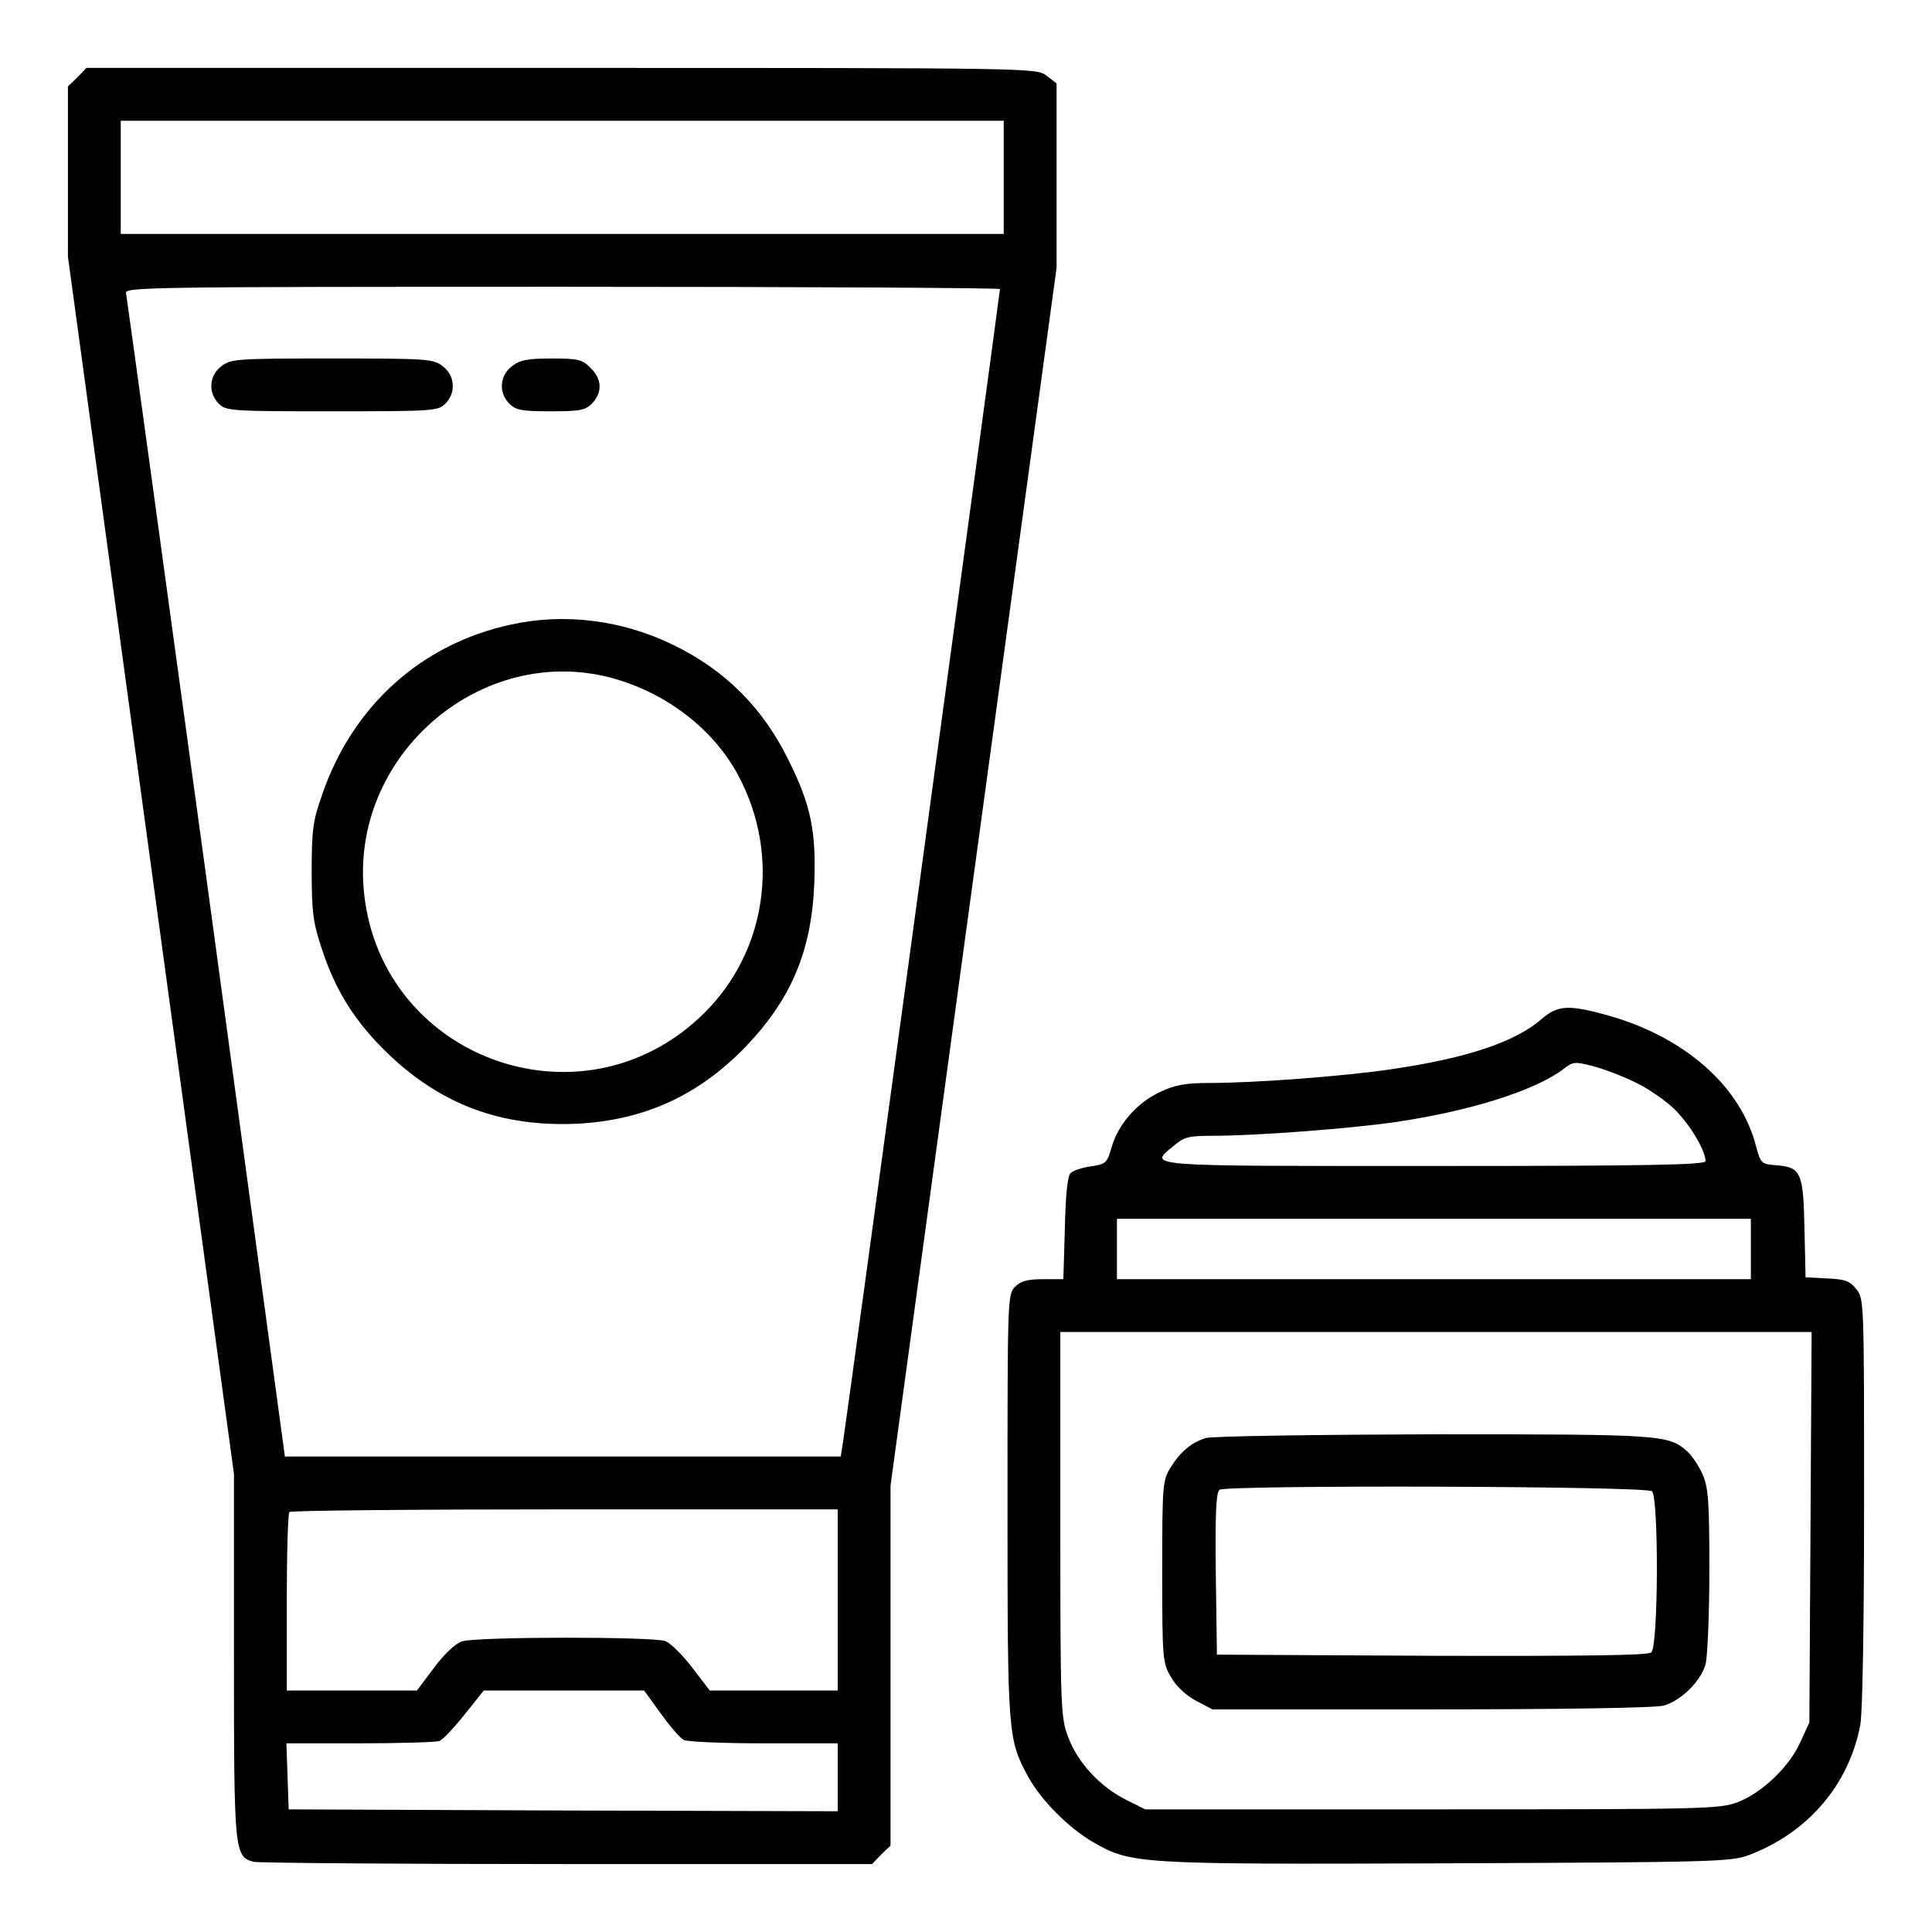 <?xml version="1.0" standalone="no"?>
<!DOCTYPE svg PUBLIC "-//W3C//DTD SVG 20010904//EN"
 "http://www.w3.org/TR/2001/REC-SVG-20010904/DTD/svg10.dtd">
<svg version="1.0" xmlns="http://www.w3.org/2000/svg"
 width="512pt" height="512pt" viewBox="0 0 512 512"
 preserveAspectRatio="xMidYMid meet">

<g transform="translate(0,512) scale(0.1,-0.1)"
fill="#000000" stroke="none">
<path d="M205 4915 l-25 -24 0 -226 0 -225 220 -1613 220 -1613 0 -483 c0
-520 1 -531 52 -545 13 -3 387 -6 831 -6 l808 0 24 25 25 24 0 477 0 477 220
1614 220 1613 0 244 0 245 -26 20 c-27 21 -27 21 -1286 21 l-1259 0 -24 -25z
m2455 -265 l0 -150 -1170 0 -1170 0 0 150 0 150 1170 0 1170 0 0 -150z m-10
-296 c0 -9 -408 -3010 -416 -3056 l-6 -38 -737 0 -736 0 -208 1533 c-115 842
-211 1540 -213 1550 -5 16 55 17 1155 17 639 0 1161 -3 1161 -6z m-430 -3474
l0 -240 -169 0 -170 0 -47 61 c-25 33 -57 65 -71 70 -33 12 -502 12 -539 -1
-18 -6 -48 -35 -74 -70 l-45 -60 -172 0 -173 0 0 233 c0 129 3 237 7 240 3 4
332 7 730 7 l723 0 0 -240z m-469 -301 c24 -33 51 -65 61 -70 9 -5 105 -9 212
-9 l196 0 0 -90 0 -90 -727 2 -728 3 -3 88 -3 87 195 0 c107 0 201 3 210 6 9
3 39 35 67 70 l51 64 212 0 213 0 44 -61z"/>
<path d="M586 4149 c-32 -25 -35 -70 -6 -99 19 -19 33 -20 300 -20 267 0 281
1 300 20 29 29 26 74 -6 99 -26 20 -39 21 -294 21 -255 0 -268 -1 -294 -21z"/>
<path d="M1356 4149 c-32 -25 -35 -70 -6 -99 17 -17 33 -20 110 -20 79 0 92 3
110 22 27 29 25 64 -5 93 -21 22 -33 25 -103 25 -65 0 -84 -4 -106 -21z"/>
<path d="M1355 3465 c-238 -51 -420 -215 -501 -450 -25 -71 -28 -94 -28 -205
0 -108 4 -136 27 -205 37 -113 90 -196 178 -280 140 -133 299 -192 498 -183
177 9 321 74 446 203 122 127 176 255 183 435 5 138 -9 206 -68 325 -68 139
-168 239 -306 306 -135 66 -288 85 -429 54z m260 -140 c147 -38 276 -136 342
-261 112 -210 75 -465 -91 -629 -325 -321 -872 -116 -903 339 -23 353 314 637
652 551z"/>
<path d="M4086 2420 c-69 -61 -200 -105 -402 -134 -122 -18 -357 -36 -479 -36
-63 0 -91 -5 -131 -24 -60 -28 -110 -84 -128 -146 -12 -42 -15 -45 -55 -51
-23 -3 -47 -11 -54 -18 -8 -8 -13 -57 -15 -146 l-4 -135 -54 0 c-41 0 -59 -5
-74 -20 -20 -20 -20 -33 -20 -582 0 -609 1 -617 55 -717 34 -62 108 -136 172
-173 101 -58 116 -59 938 -56 707 3 753 4 800 22 156 59 265 186 295 345 6 32
10 267 10 591 0 525 0 538 -20 563 -17 22 -30 27 -78 29 l-57 3 -3 130 c-3
148 -9 162 -75 167 -39 3 -41 5 -53 49 -40 160 -190 292 -396 349 -101 28
-130 26 -172 -10z m247 -168 c34 -16 82 -49 106 -73 41 -41 80 -107 81 -136 0
-10 -151 -13 -720 -13 -784 0 -756 -2 -689 54 27 23 40 26 102 26 116 0 363
19 482 36 201 29 377 85 451 143 22 17 28 18 74 6 28 -7 78 -26 113 -43z m307
-442 l0 -80 -840 0 -840 0 0 80 0 80 840 0 840 0 0 -80z m158 -737 l-3 -518
-24 -52 c-29 -65 -101 -134 -166 -159 -48 -18 -85 -19 -810 -19 l-760 0 -50
25 c-69 34 -129 99 -154 166 -20 53 -21 74 -21 564 l0 510 995 0 996 0 -3
-517z"/>
<path d="M3195 1309 c-38 -12 -68 -37 -94 -80 -20 -32 -21 -49 -21 -274 0
-230 1 -242 23 -279 14 -25 39 -48 66 -63 l44 -23 581 0 c351 0 595 4 615 10
46 13 99 65 111 110 5 19 10 132 10 250 0 187 -3 220 -19 255 -10 22 -28 48
-39 58 -50 45 -66 46 -672 46 -321 -1 -588 -5 -605 -10z m1183 -141 c18 -18
17 -412 -2 -427 -9 -8 -170 -10 -582 -9 l-569 3 -3 214 c-2 165 1 216 10 223
22 13 1132 10 1146 -4z"/>
</g>
</svg>
